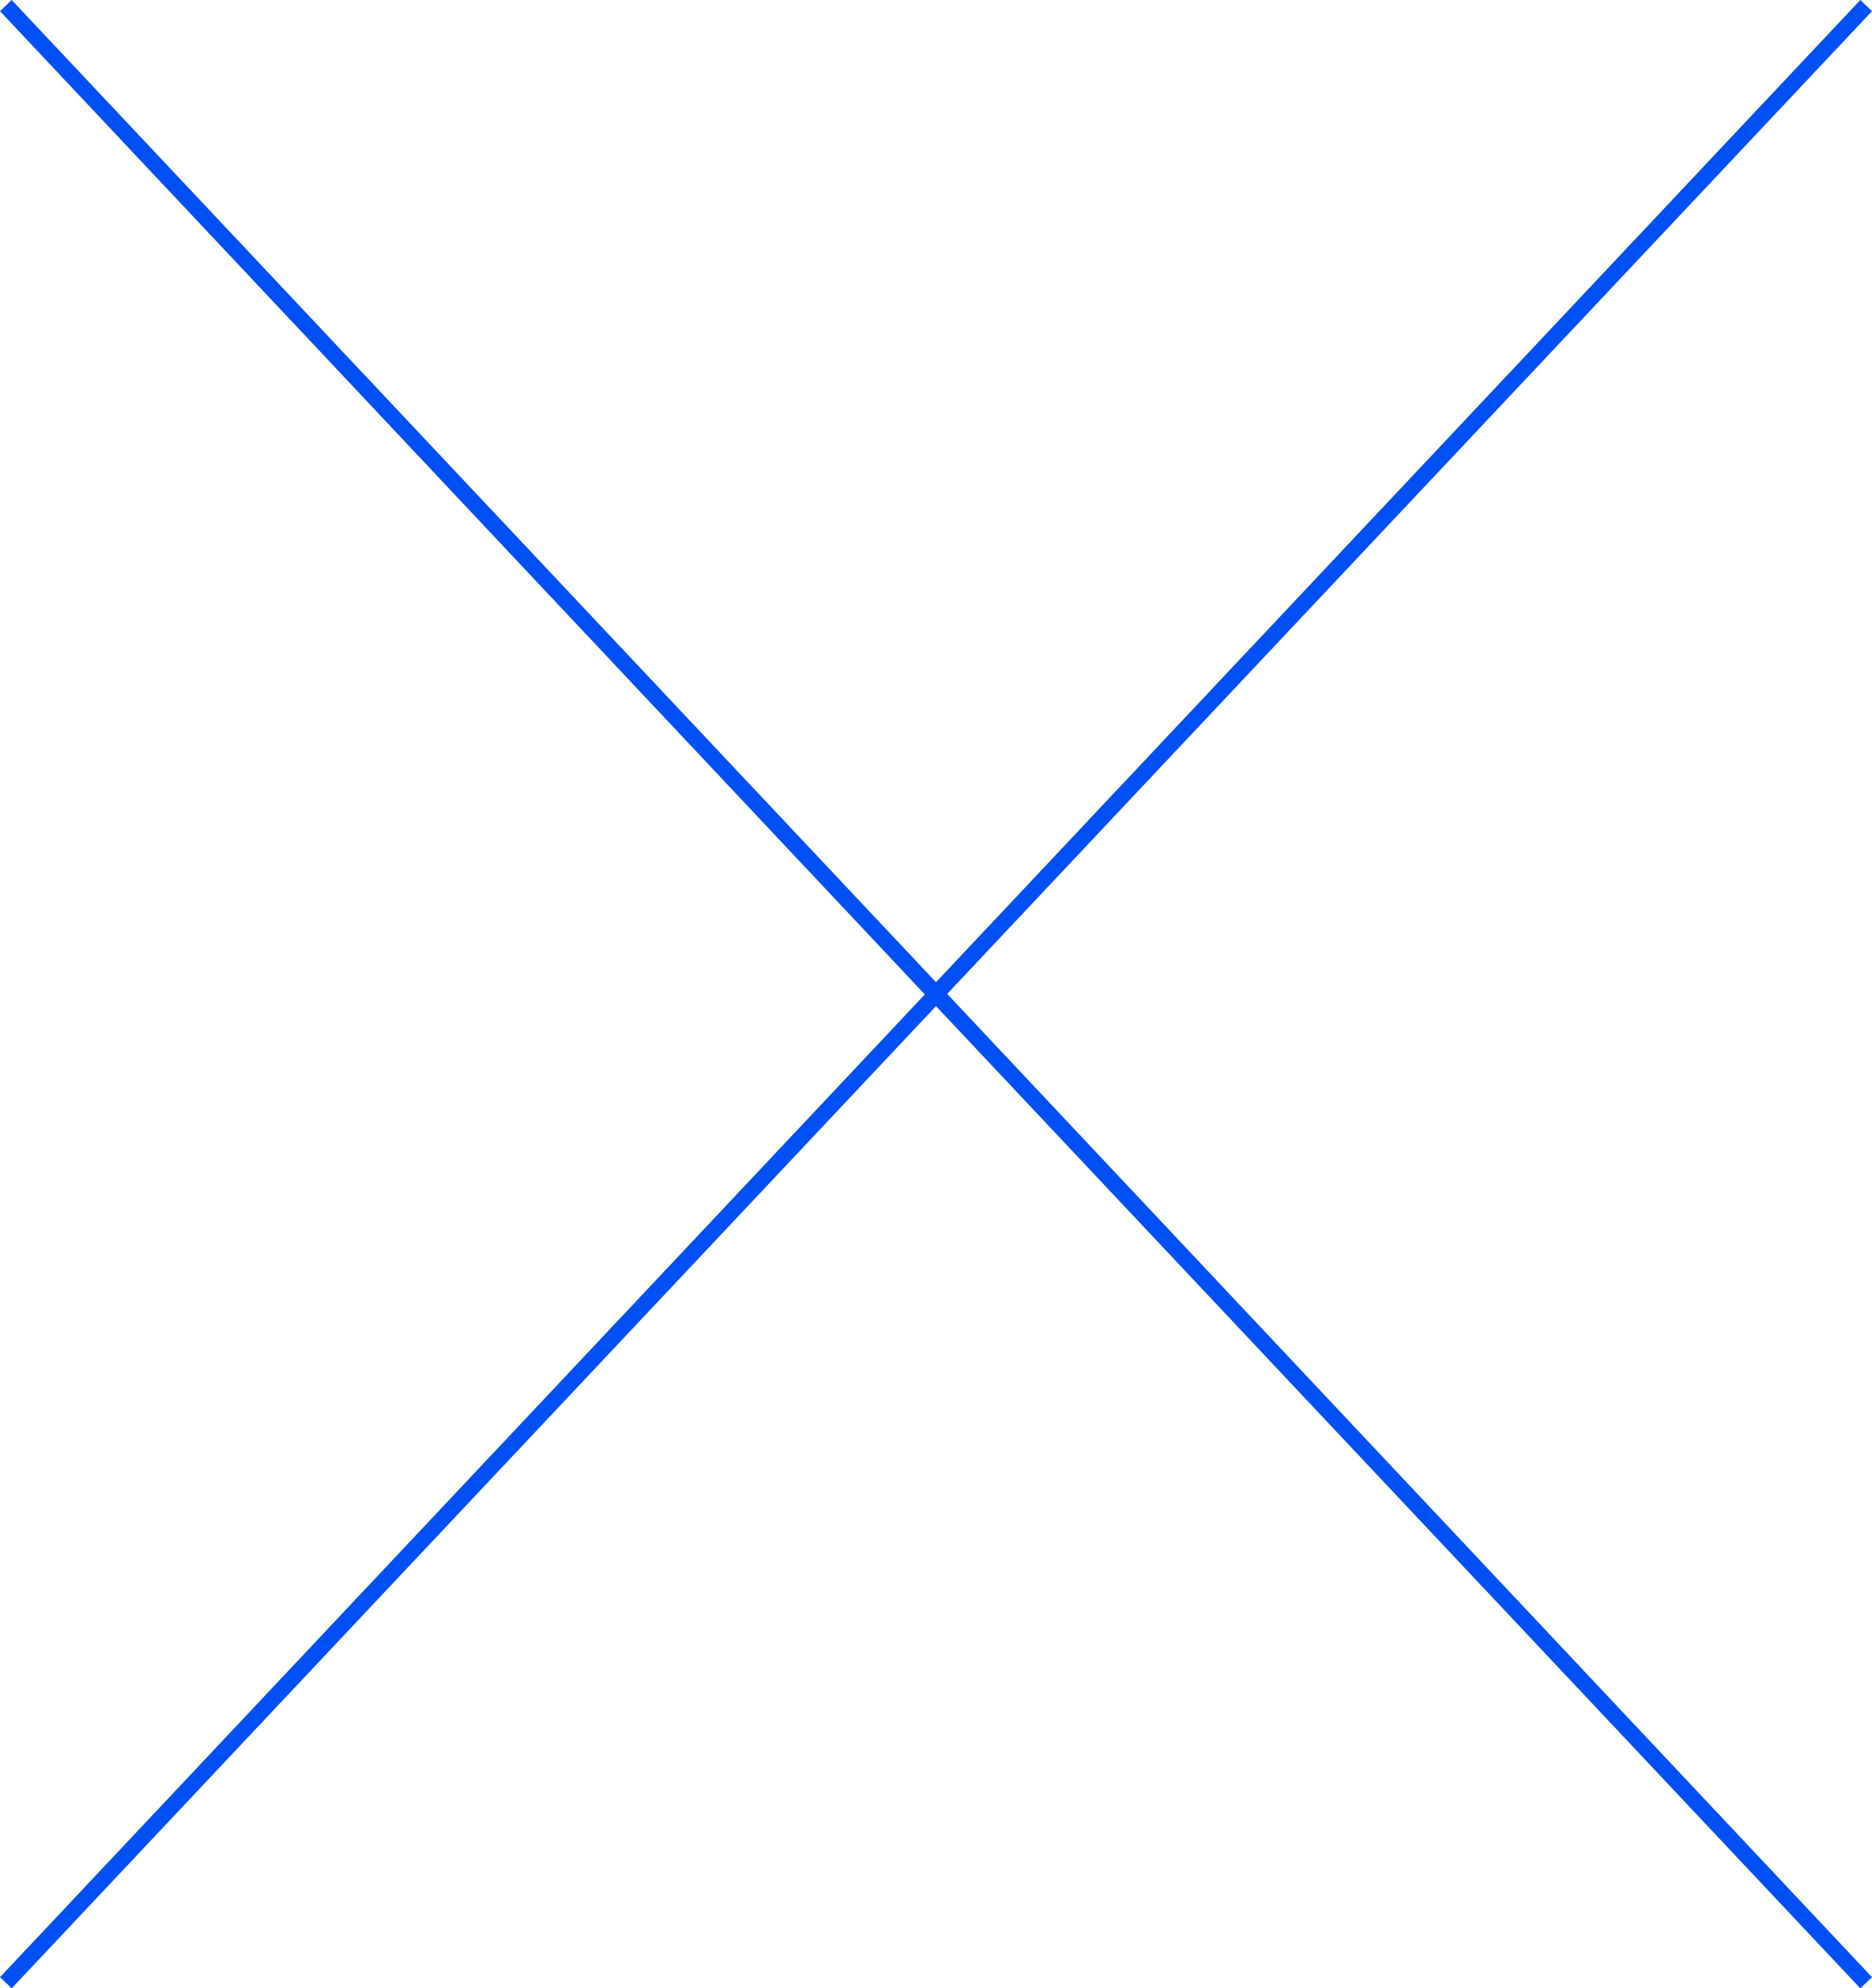<?xml version="1.0" encoding="UTF-8" standalone="no"?><svg xmlns="http://www.w3.org/2000/svg" xmlns:xlink="http://www.w3.org/1999/xlink" fill="#0050f5" height="374.1" preserveAspectRatio="xMidYMid meet" version="1" viewBox="0.0 0.0 352.2 374.1" width="352.2" zoomAndPan="magnify"><g id="change1_1"><path d="M352.2,2.1L350,0L176.1,184.8L2.2,0L0,2.1l174,185L0,372l2.2,2.1l173.9-184.8L350,374.1l2.2-2.1l-174-185L352.2,2.1z" fill="inherit"/></g></svg>
